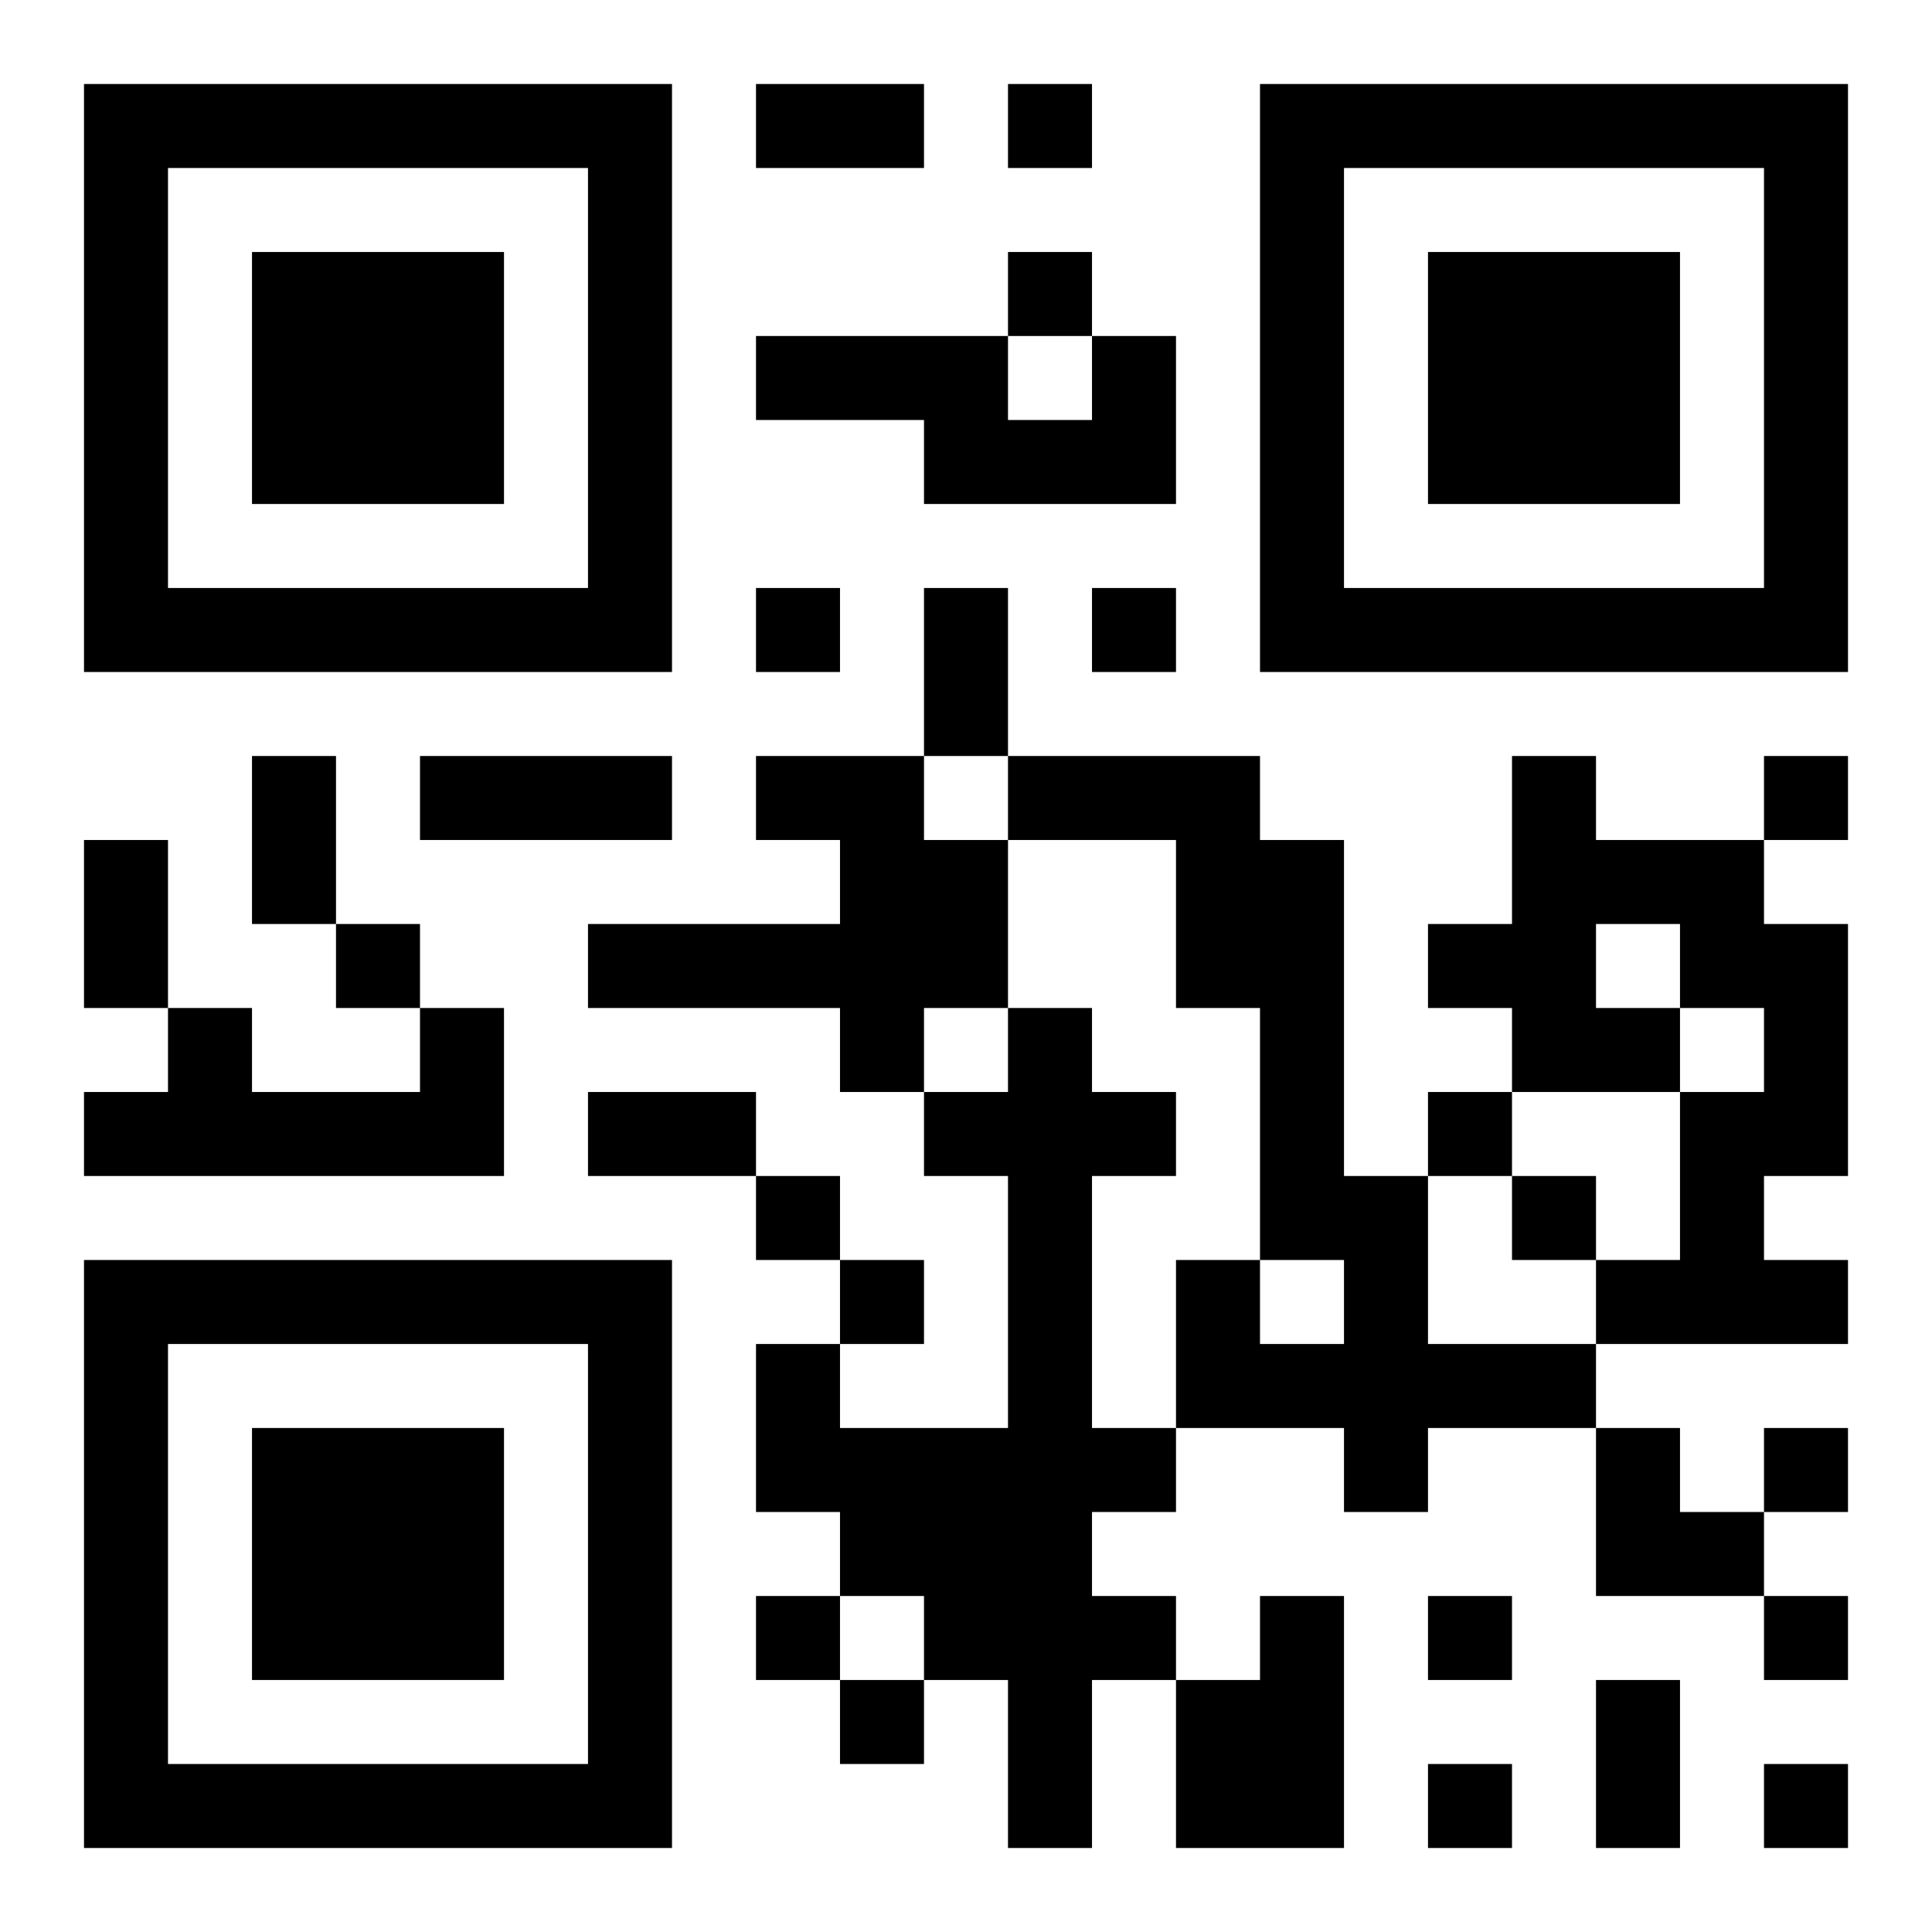 <?xml version="1.0" encoding="UTF-8"?>
<!DOCTYPE svg PUBLIC "-//W3C//DTD SVG 1.1//EN" "http://www.w3.org/Graphics/SVG/1.1/DTD/svg11.dtd">
<svg xmlns="http://www.w3.org/2000/svg" version="1.1" viewBox="0 0 23 23" stroke="none">
	<rect width="100%" height="100%" fill="#ffffff"/>
	<path d="M1,1h7v1h-7z M9,1h2v1h-2z M12,1h1v1h-1z M15,1h7v1h-7z M1,2h1v6h-1z M7,2h1v6h-1z M15,2h1v6h-1z M21,2h1v6h-1z M3,3h3v3h-3z M12,3h1v1h-1z M17,3h3v3h-3z M9,4h3v1h-3z M13,4h1v2h-1z M11,5h2v1h-2z M2,7h5v1h-5z M9,7h1v1h-1z M11,7h1v2h-1z M13,7h1v1h-1z M16,7h5v1h-5z M3,9h1v2h-1z M5,9h3v1h-3z M9,9h2v1h-2z M12,9h3v1h-3z M18,9h1v4h-1z M21,9h1v1h-1z M1,10h1v2h-1z M10,10h2v2h-2z M14,10h2v2h-2z M19,10h2v1h-2z M4,11h1v1h-1z M7,11h3v1h-3z M17,11h1v1h-1z M20,11h2v1h-2z M2,12h1v2h-1z M5,12h1v2h-1z M10,12h1v1h-1z M12,12h1v10h-1z M15,12h1v3h-1z M19,12h1v1h-1z M21,12h1v2h-1z M1,13h1v1h-1z M3,13h2v1h-2z M7,13h2v1h-2z M11,13h1v1h-1z M13,13h1v1h-1z M17,13h1v1h-1z M20,13h1v3h-1z M9,14h1v1h-1z M16,14h1v4h-1z M18,14h1v1h-1z M1,15h7v1h-7z M10,15h1v1h-1z M14,15h1v2h-1z M19,15h1v1h-1z M21,15h1v1h-1z M1,16h1v6h-1z M7,16h1v6h-1z M9,16h1v2h-1z M15,16h1v1h-1z M17,16h2v1h-2z M3,17h3v3h-3z M10,17h2v2h-2z M13,17h1v1h-1z M19,17h1v2h-1z M21,17h1v1h-1z M20,18h1v1h-1z M9,19h1v1h-1z M11,19h1v1h-1z M13,19h1v1h-1z M15,19h1v3h-1z M17,19h1v1h-1z M21,19h1v1h-1z M10,20h1v1h-1z M14,20h1v2h-1z M19,20h1v2h-1z M2,21h5v1h-5z M17,21h1v1h-1z M21,21h1v1h-1z" fill="#000000"/>
</svg>
